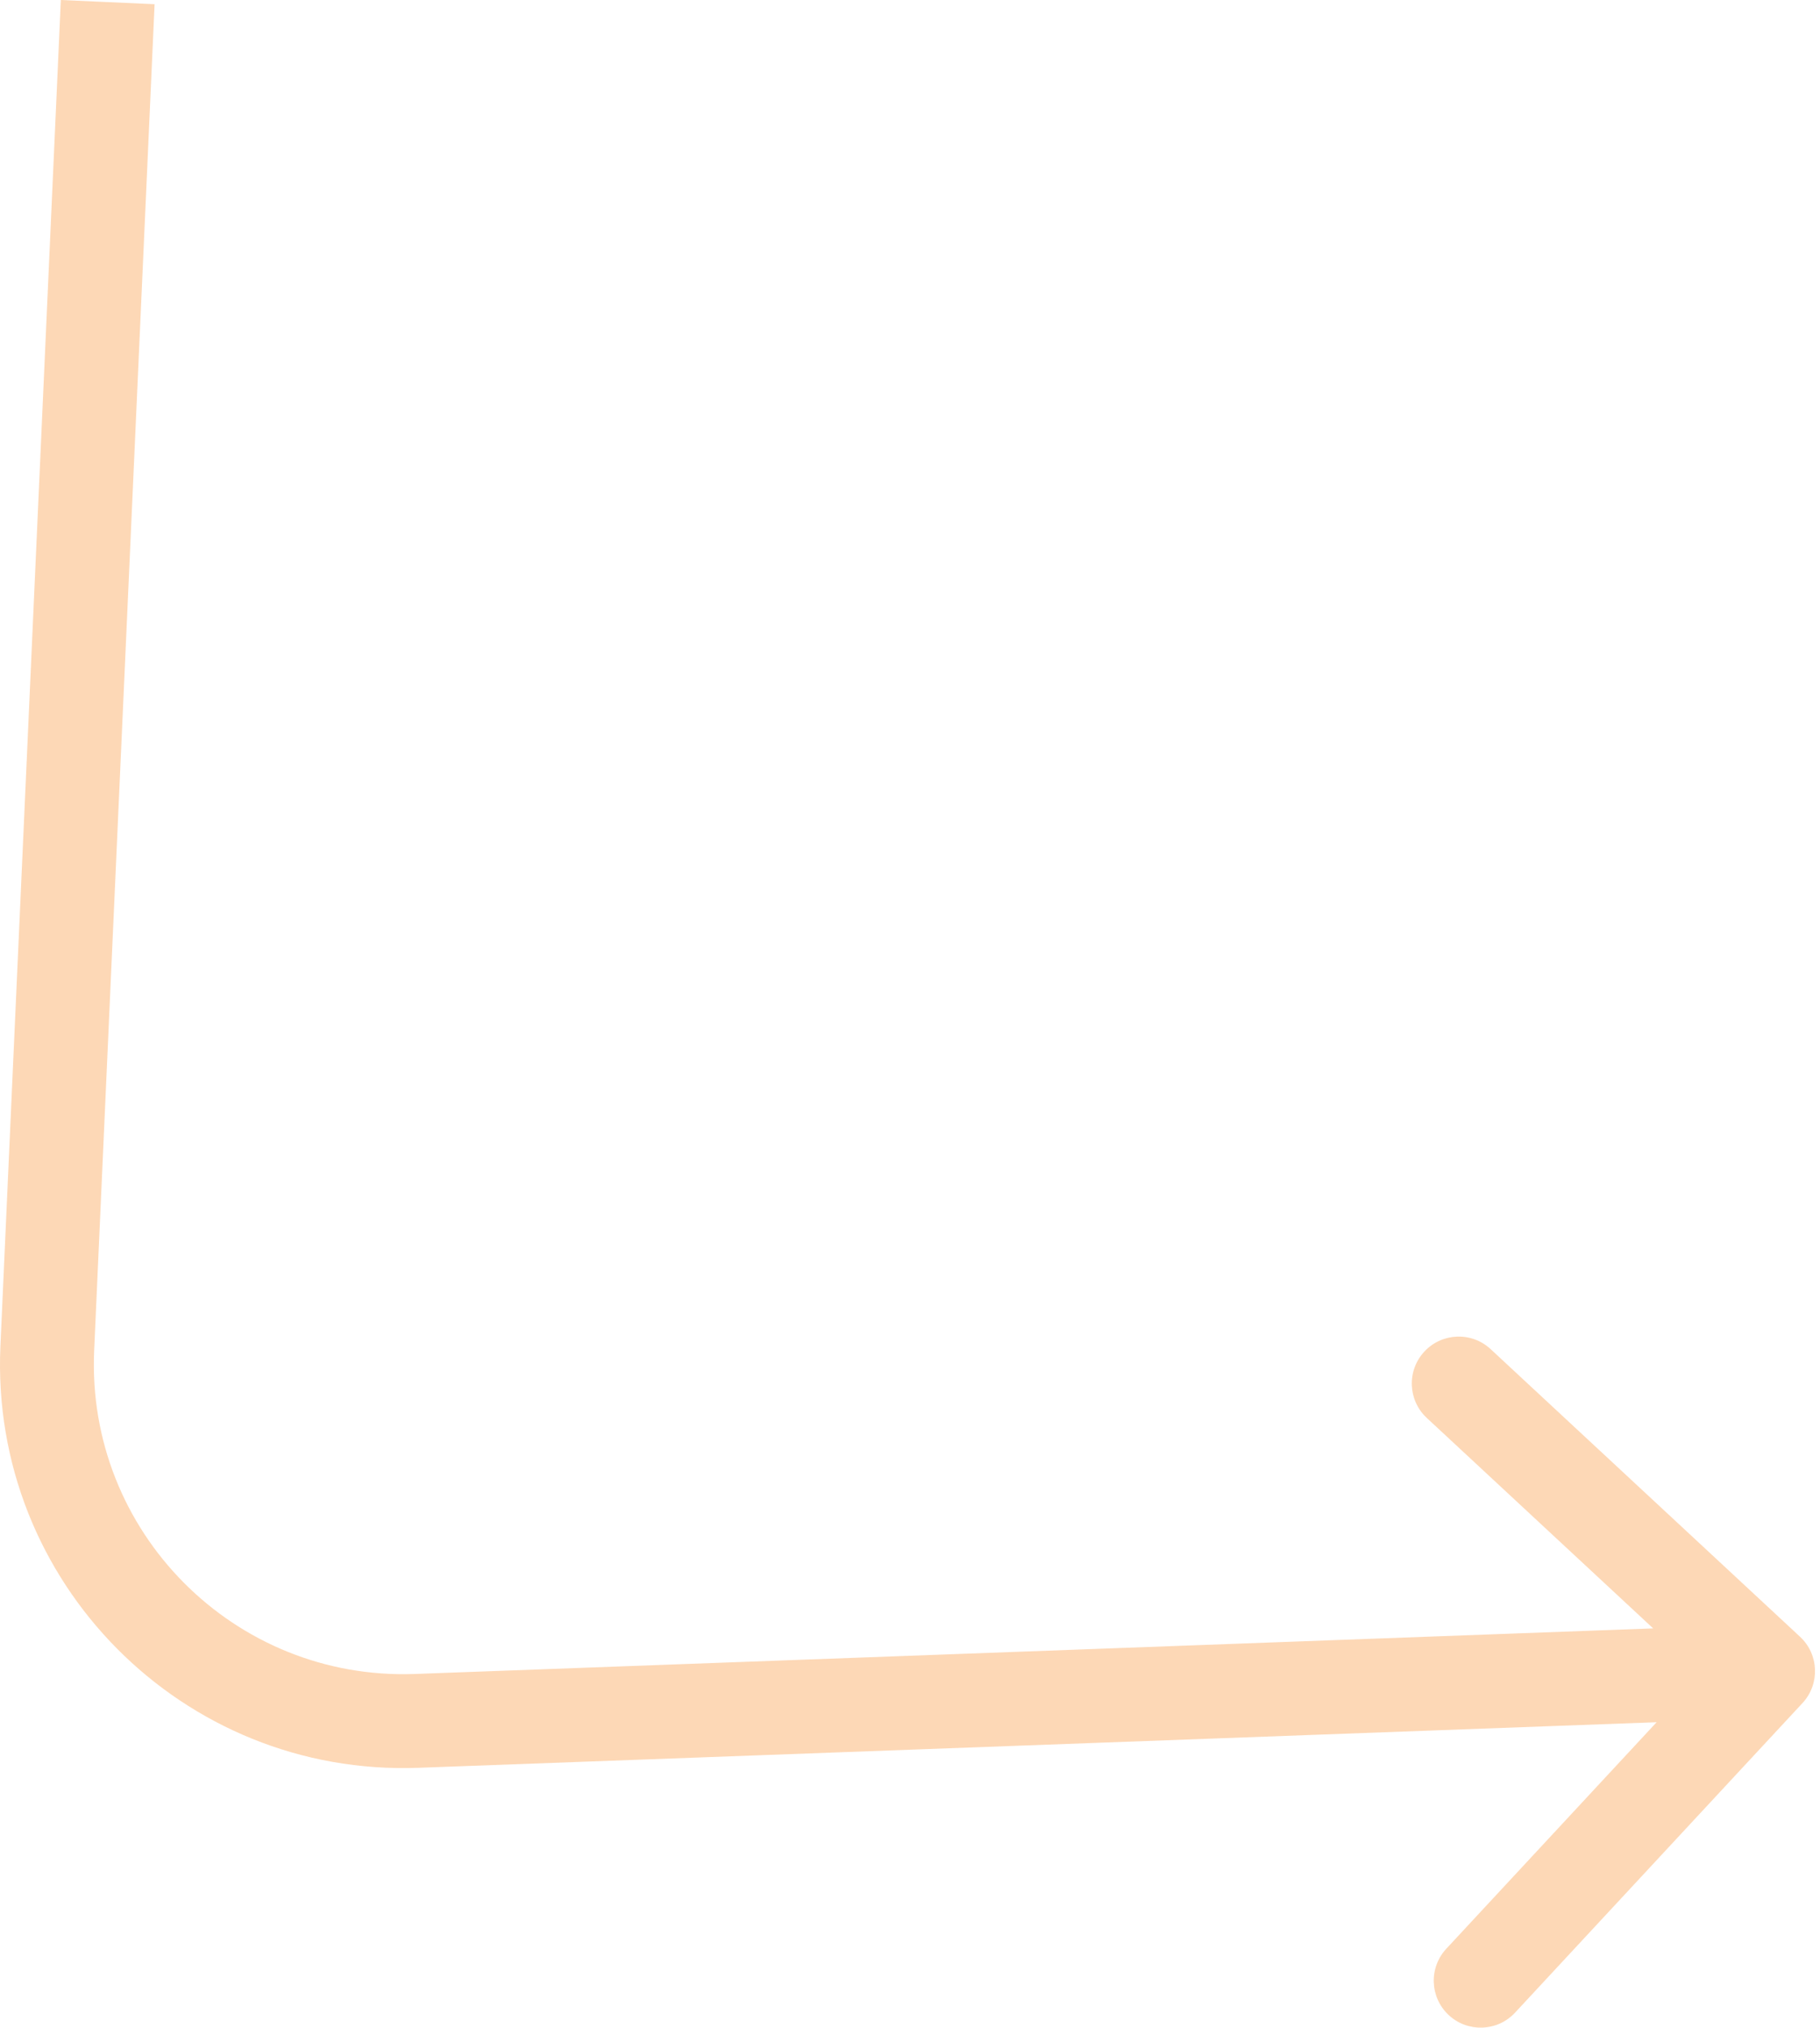 <svg width="291" height="324" viewBox="0 0 291 324" fill="none" xmlns="http://www.w3.org/2000/svg">
<path id="Arrow 126" d="M12.565 104.024L5.071 103.687L12.565 104.024ZM7.561 215.449L0.066 215.112L7.561 215.449ZM66.616 274.984L66.891 282.481L66.892 282.481L66.616 274.984ZM288.198 272.14C291.018 269.104 290.843 264.358 287.807 261.537L238.341 215.582C235.306 212.762 230.559 212.937 227.739 215.972C224.919 219.008 225.094 223.755 228.129 226.575L272.099 267.424L231.25 311.394C228.43 314.429 228.604 319.176 231.64 321.996C234.675 324.816 239.422 324.641 242.242 321.606L288.198 272.14ZM17.222 0.336L9.727 -0L5.071 103.687L12.565 104.024L20.06 104.36L24.716 0.673L17.222 0.336ZM12.565 104.024L5.071 103.687L0.066 215.112L7.561 215.449L15.056 215.785L20.06 104.36L12.565 104.024ZM66.616 274.984L66.892 282.481L282.977 274.531L282.701 267.034L282.425 259.537L66.34 267.487L66.616 274.984ZM7.561 215.449L0.066 215.112C-1.625 252.782 29.21 283.868 66.891 282.481L66.616 274.984L66.34 267.487C37.421 268.551 13.757 244.695 15.056 215.785L7.561 215.449Z" fill="#F77E0D" fill-opacity="0.3"/>
</svg>
